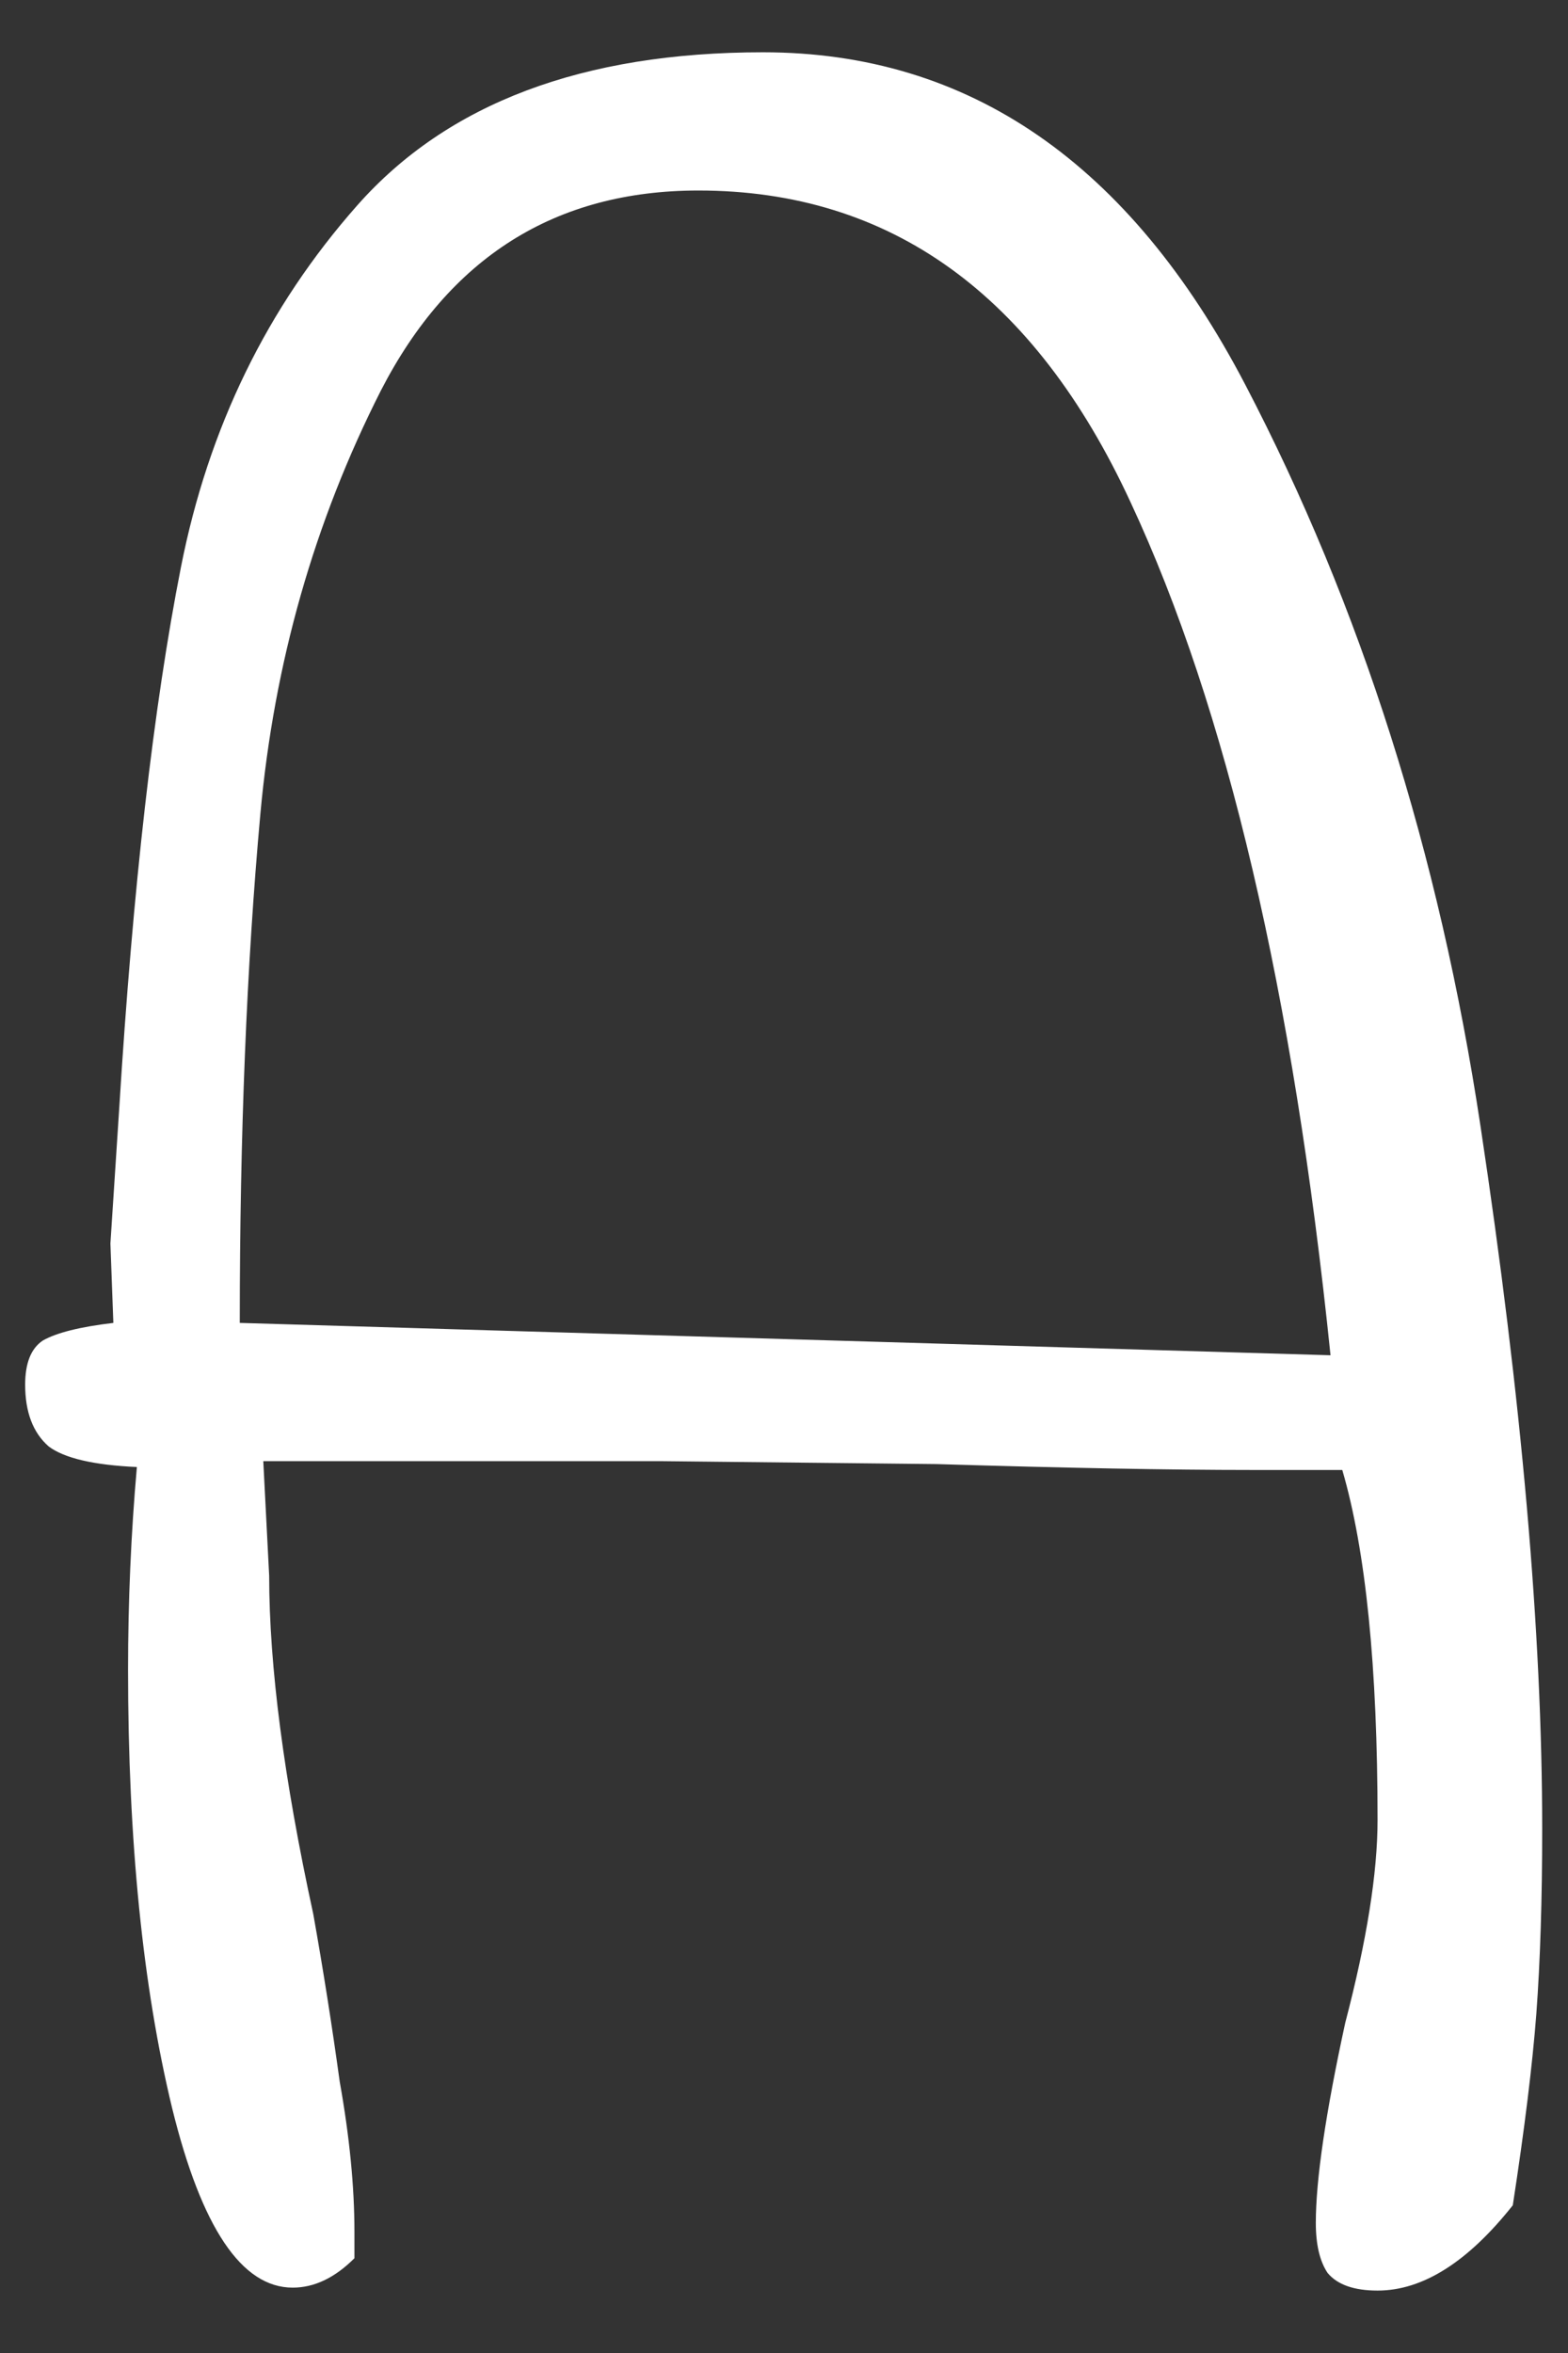 <?xml version="1.0" encoding="UTF-8"?> <svg xmlns="http://www.w3.org/2000/svg" width="24" height="36" viewBox="0 0 24 36" fill="none"><rect x="0" y="0" width="24" height="36" fill="#333333" stroke="none"/> <path d="M21.085 35.045C20.725 35.045 20.47 34.955 20.32 34.775C20.2 34.595 20.14 34.34 20.14 34.01C20.14 33.35 20.29 32.33 20.59 30.95C20.92 29.69 21.085 28.655 21.085 27.845C21.085 25.505 20.905 23.72 20.545 22.49H19.15C17.92 22.49 16.315 22.46 14.335 22.4L10.105 22.355H4.03L4.12 24.11C4.12 25.49 4.345 27.215 4.795 29.285C4.945 30.125 5.08 30.98 5.2 31.85C5.35 32.69 5.425 33.455 5.425 34.145V34.55C5.125 34.85 4.81 35 4.48 35C3.7 35 3.085 34.085 2.635 32.255C2.185 30.395 1.96 28.16 1.96 25.55C1.96 24.5 2.005 23.465 2.095 22.445C1.435 22.415 0.985 22.31 0.745 22.13C0.505 21.92 0.385 21.605 0.385 21.185C0.385 20.855 0.475 20.63 0.655 20.51C0.865 20.39 1.225 20.3 1.735 20.24L1.69 19.025L1.825 16.955C2.035 13.565 2.35 10.805 2.77 8.675C3.19 6.545 4.09 4.7 5.47 3.14C6.85 1.58 8.92 0.8 11.68 0.8C14.83 0.8 17.29 2.495 19.06 5.885C20.83 9.275 22.03 13.055 22.66 17.225C23.29 21.395 23.605 24.98 23.605 27.98C23.605 29.06 23.575 30.005 23.515 30.815C23.455 31.595 23.335 32.57 23.155 33.74C22.465 34.61 21.775 35.045 21.085 35.045ZM20.365 20.735C19.795 15.185 18.775 10.835 17.305 7.685C15.835 4.505 13.63 2.915 10.69 2.915C8.5 2.915 6.88 3.935 5.83 5.975C4.81 7.985 4.195 10.145 3.985 12.455C3.775 14.765 3.67 17.36 3.67 20.24L20.365 20.735Z" fill="white"></path> </svg> 